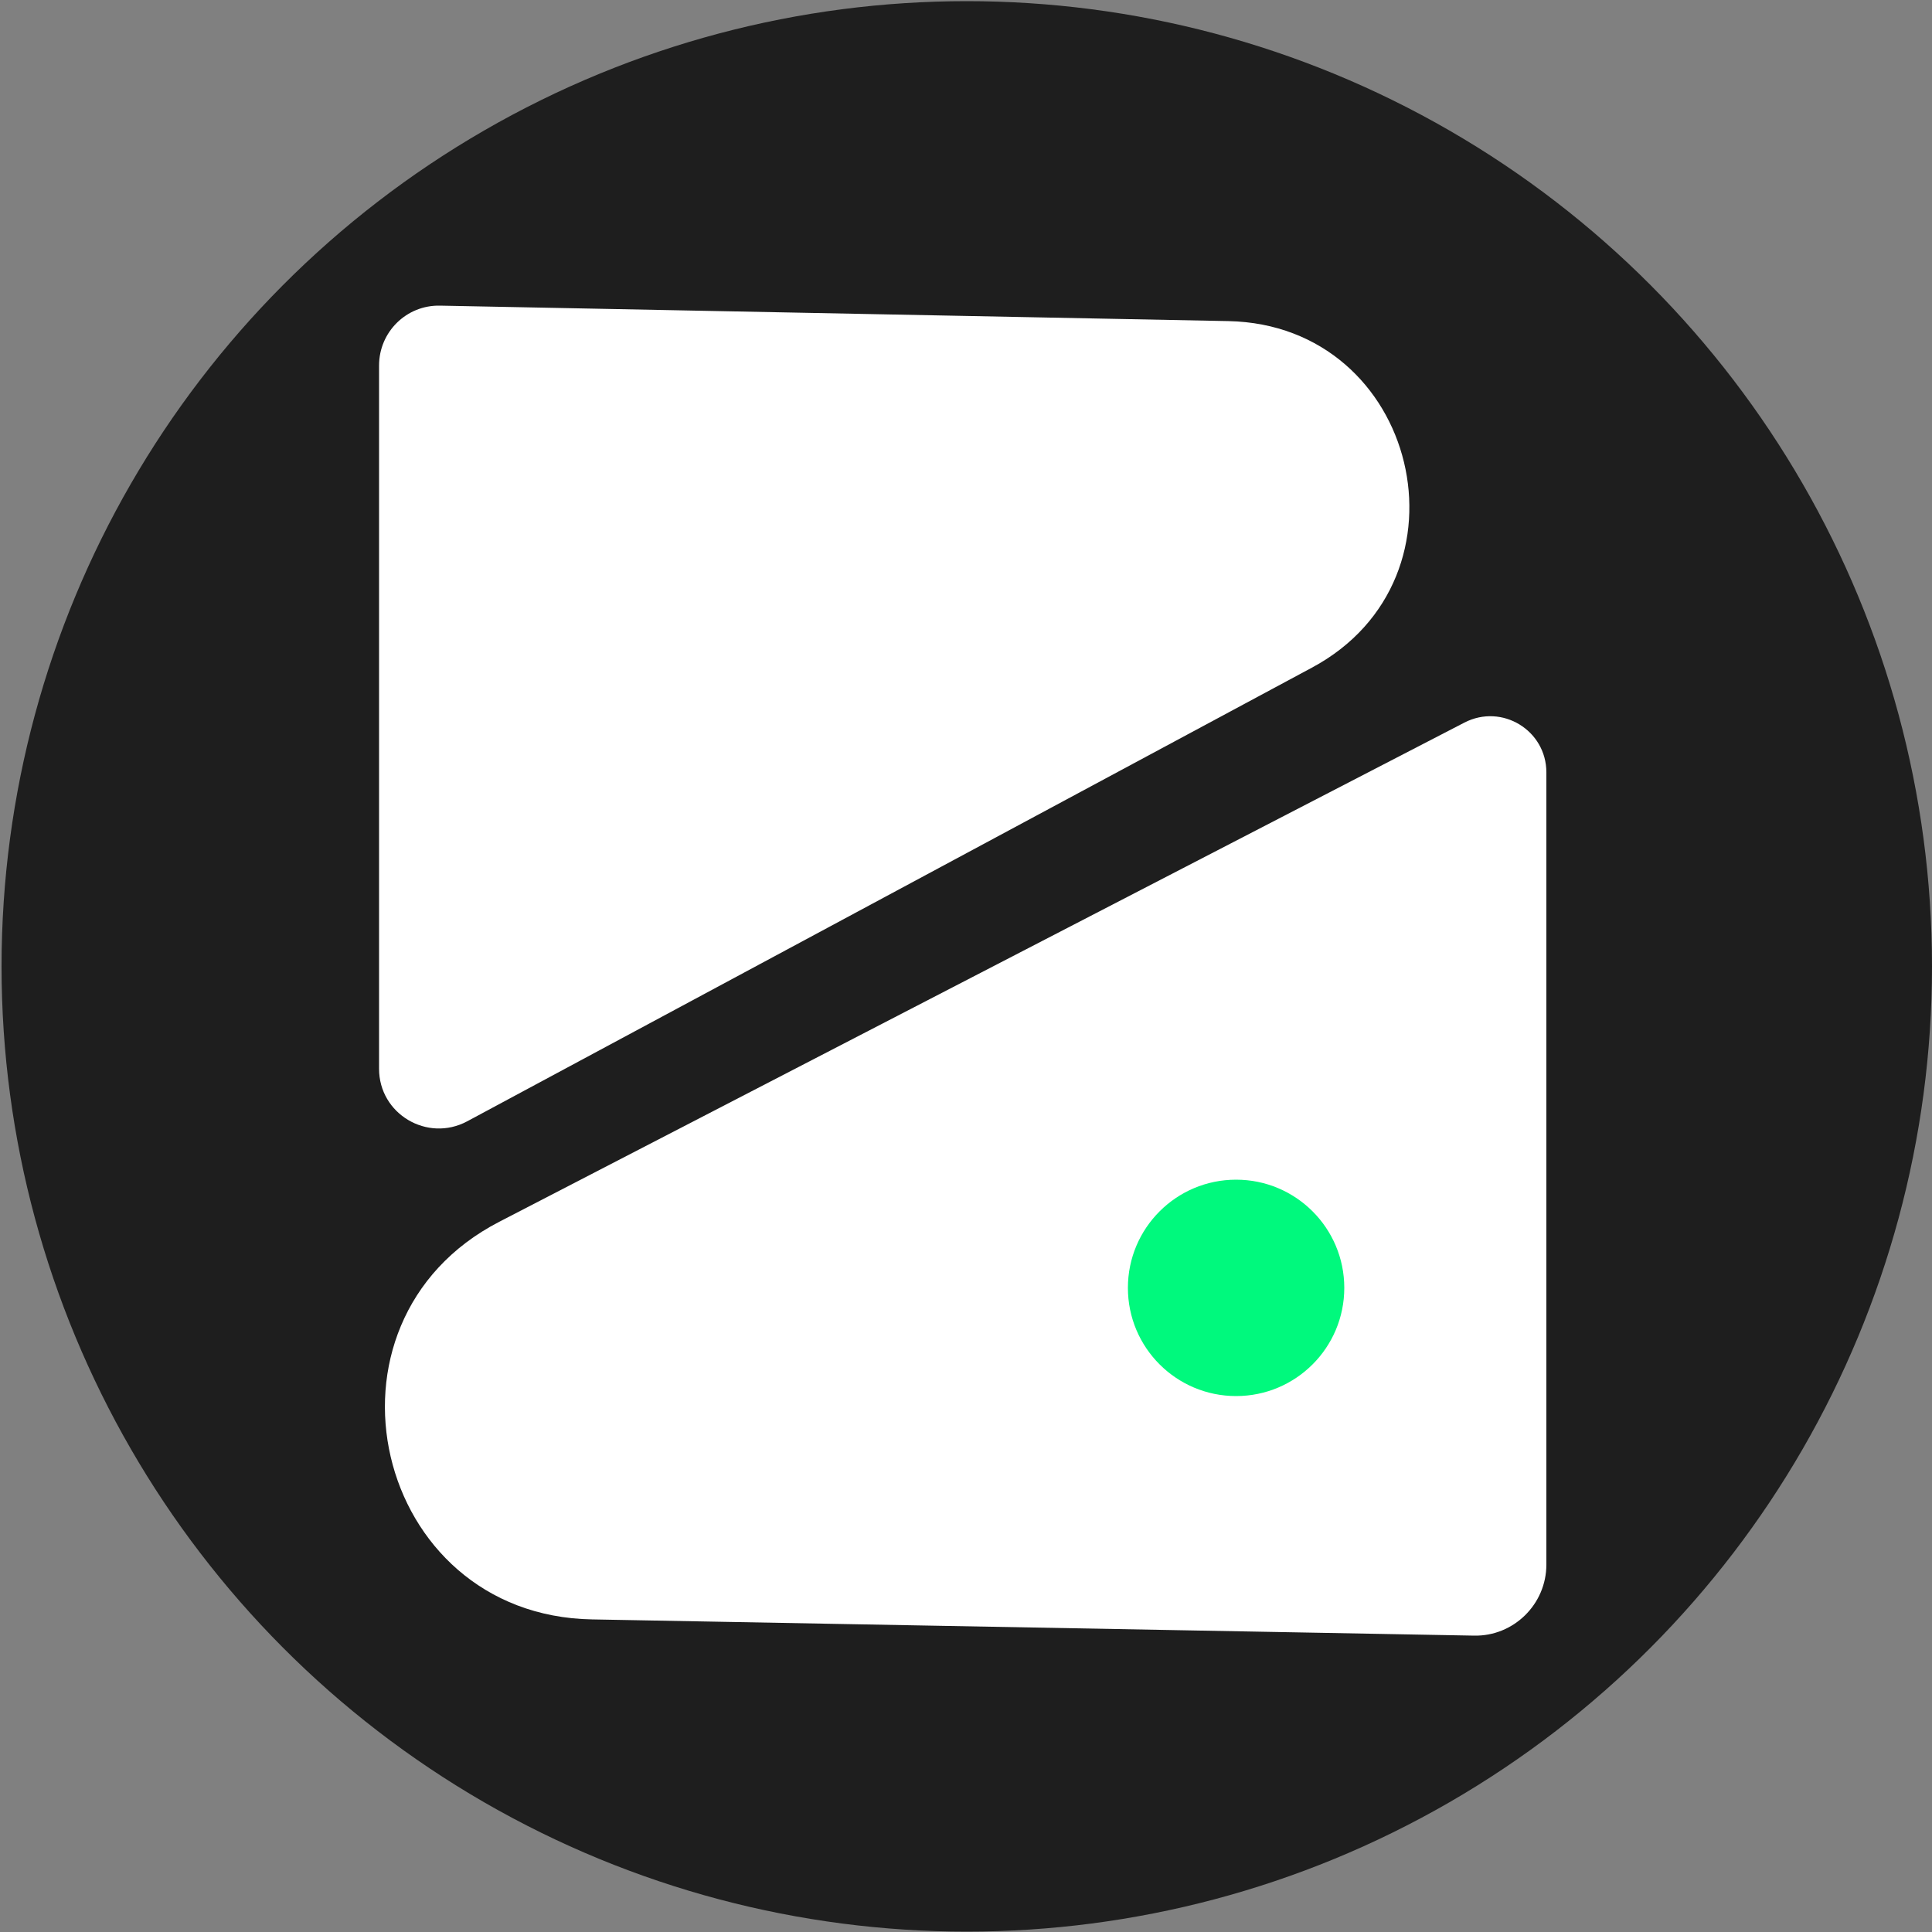 <?xml version="1.0" encoding="utf-8"?>
<!-- Generator: Adobe Illustrator 25.2.0, SVG Export Plug-In . SVG Version: 6.00 Build 0)  -->
<svg version="1.1" id="xmark" xmlns="http://www.w3.org/2000/svg" xmlns:xlink="http://www.w3.org/1999/xlink" x="0px" y="0px"
	 viewBox="0 0 500 500" style="enable-background:new 0 0 500 500;" xml:space="preserve">
<rect x="0" y="0" width="500" height="500" fill="#808080" stroke="none"/>
<style type="text/css">
	.st0{fill:#1E1E1E;}
	.st1{fill:#FFFFFF;}
	.st2{fill:#00F97D;}
</style>
<circle class="st0" cx="250.2" cy="250.1" r="249.8"/>
<path class="st1" d="M113.9,79.1l204,4c49.1,1,64.9,66.5,21.6,89.7L120.9,290.2c-10.3,5.5-22.8-1.9-22.8-13.6v-182
	C98.1,85.9,105.2,78.9,113.9,79.1z"/>
<path class="st1" d="M381.5,423.3l-228.3-4.2c-56.6-1-74.3-76.9-24-102.9L379,187c9.7-5,21.2,2,21.2,12.9v205
	C400.2,415.2,391.7,423.5,381.5,423.3z"/>
<circle class="st2" cx="319.9" cy="333.3" r="28"/>
</svg>

